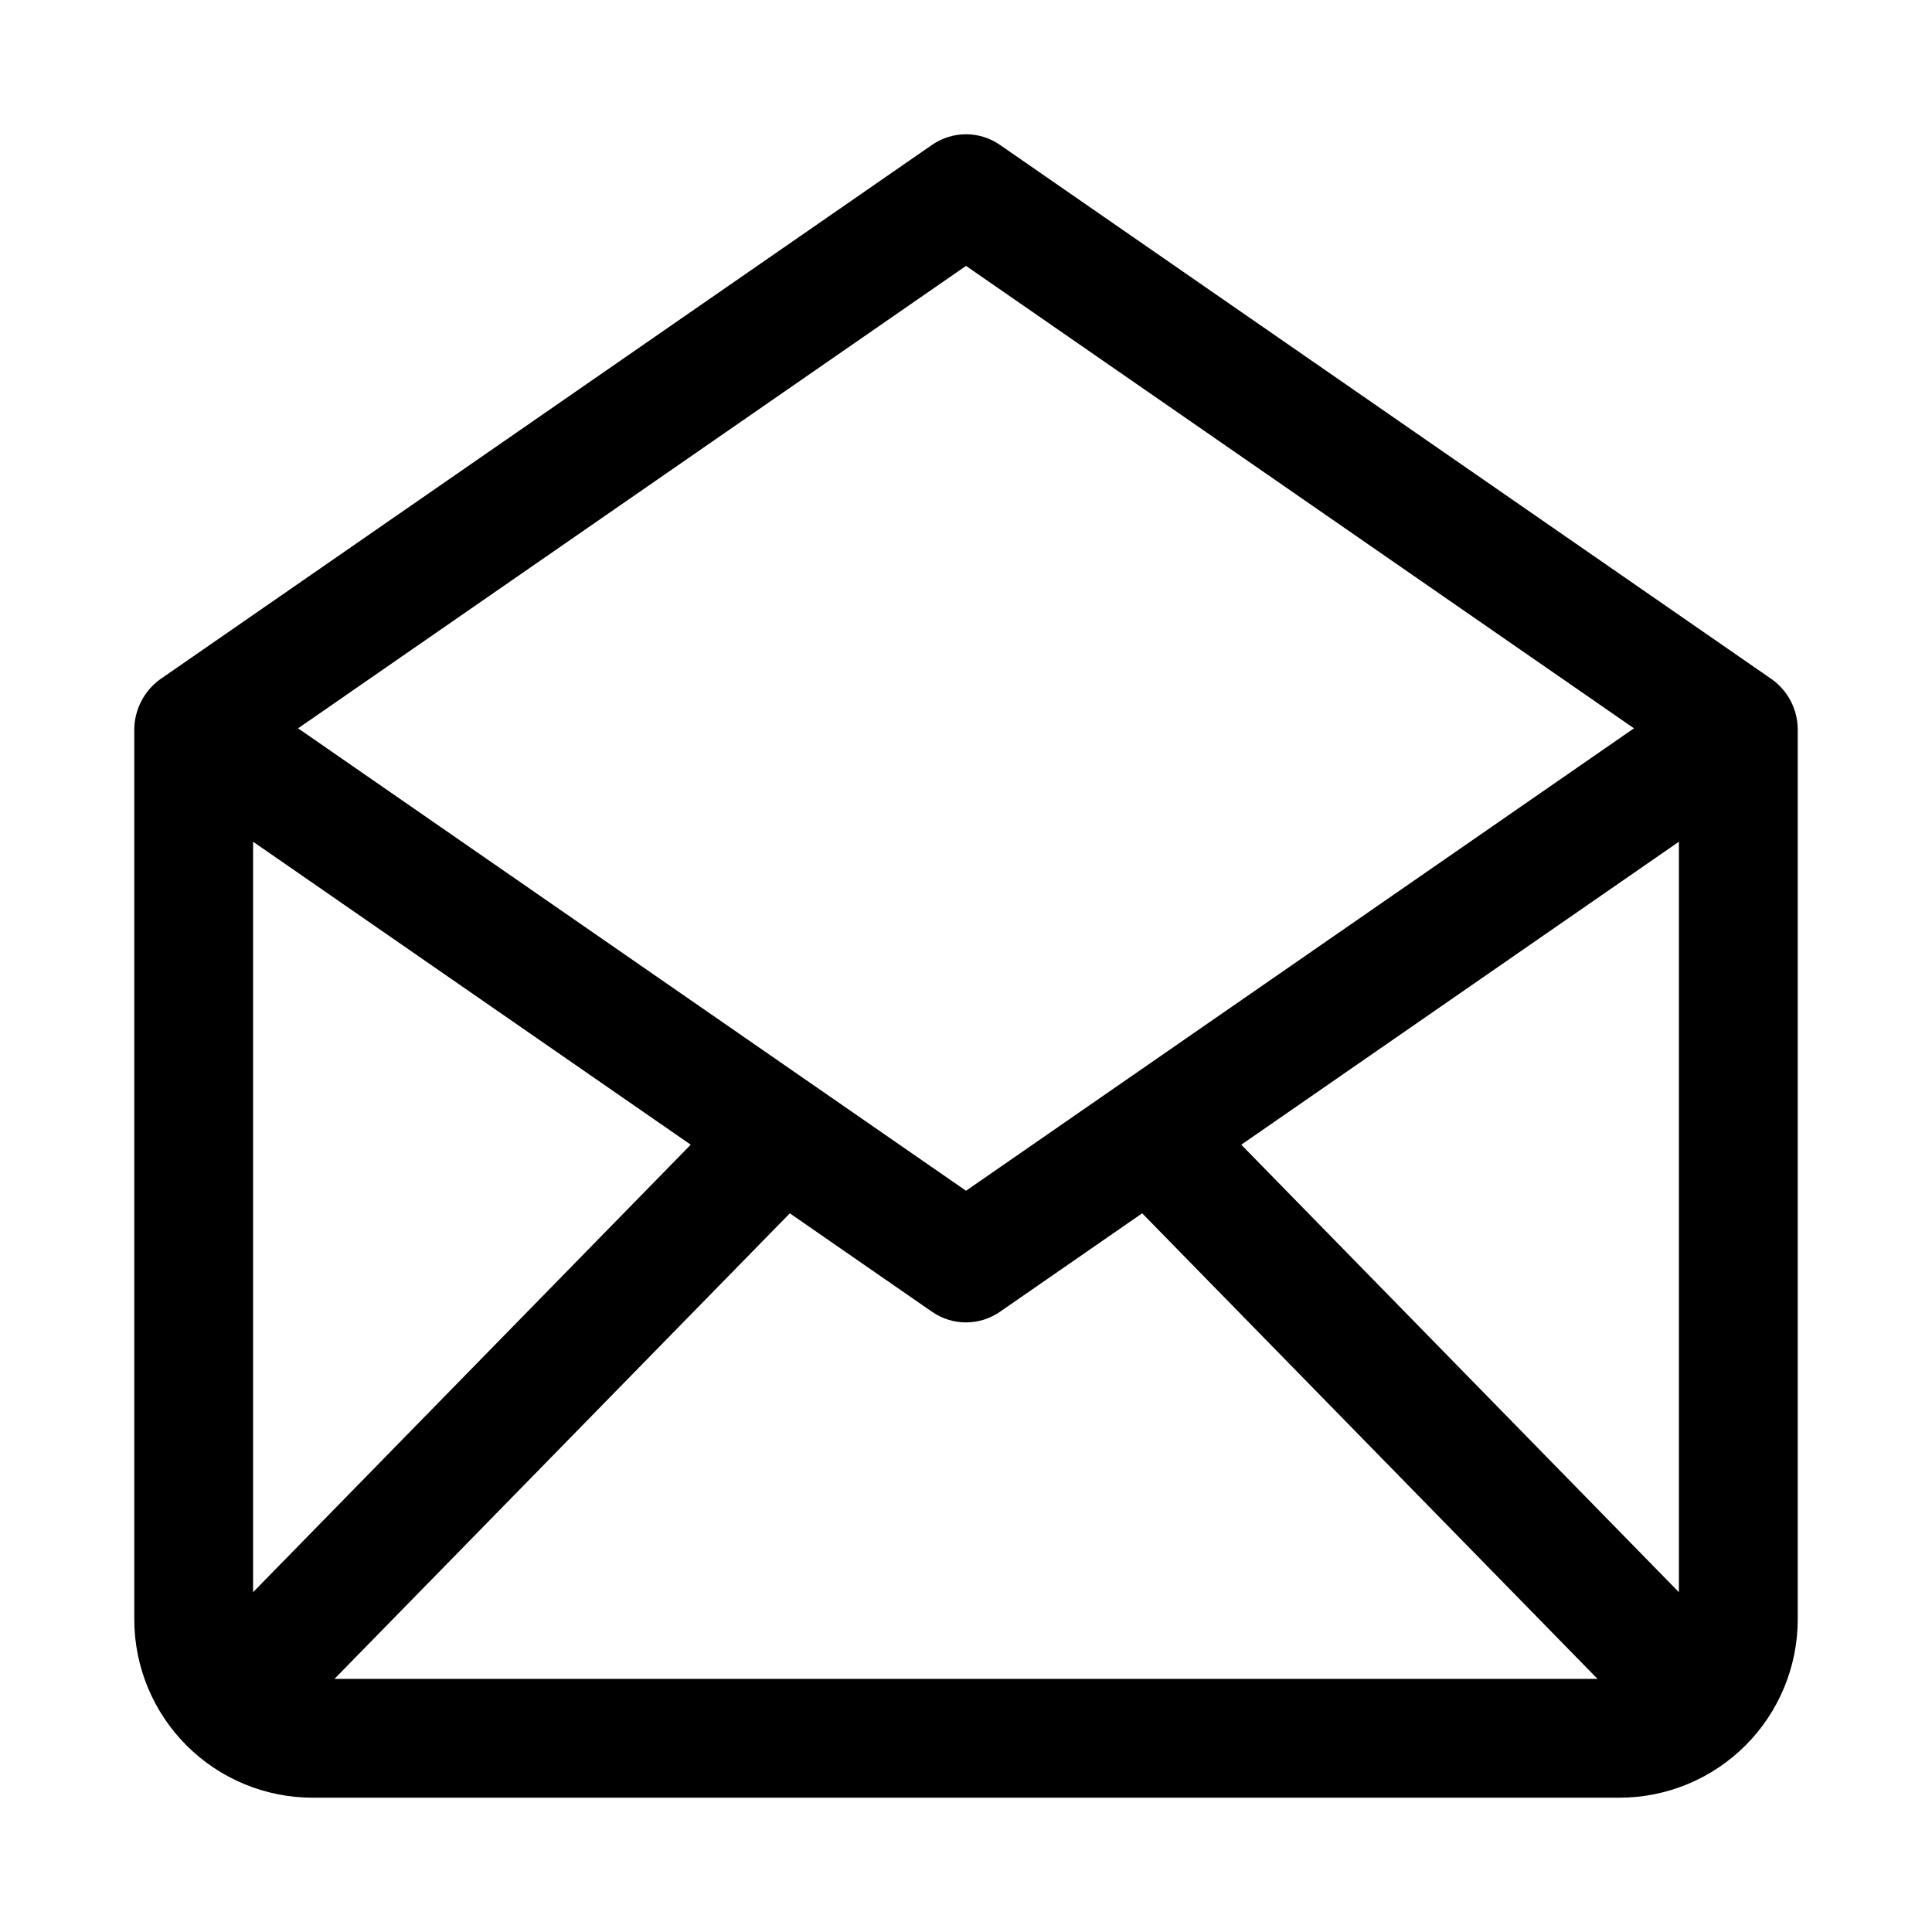 <?xml version="1.0" encoding="UTF-8"?>
<!-- Uploaded to: SVG Repo, www.svgrepo.com, Generator: SVG Repo Mixer Tools -->
<svg fill="#000000" width="800px" height="800px" version="1.1" viewBox="144 144 512 512" xmlns="http://www.w3.org/2000/svg">
 <path d="m613.63 324.07-204.67-141.7c-2.637-1.816-5.762-2.789-8.961-2.789-3.203 0-6.328 0.973-8.965 2.789l-204.67 141.7c-4.137 3.039-6.641 7.816-6.781 12.949v236.16c0.012 12.523 4.996 24.527 13.848 33.383 8.855 8.855 20.863 13.836 33.383 13.848h346.37c12.523-0.012 24.527-4.992 33.383-13.848 8.855-8.855 13.836-20.859 13.848-33.383v-236.16c-0.109-5.141-2.621-9.93-6.781-12.949zm-402.56 42.992 115.98 80.293-115.98 118.59zm142.24 98.48 37.727 26.121v-0.004c2.637 1.816 5.762 2.793 8.965 2.793 3.199 0 6.324-0.977 8.961-2.793l37.727-26.121 120.67 123.38h-334.72zm119.64-18.18 115.98-80.301v198.89zm-72.945-232.9 177.01 122.55-177.01 122.55-177.01-122.55z"/>
</svg>